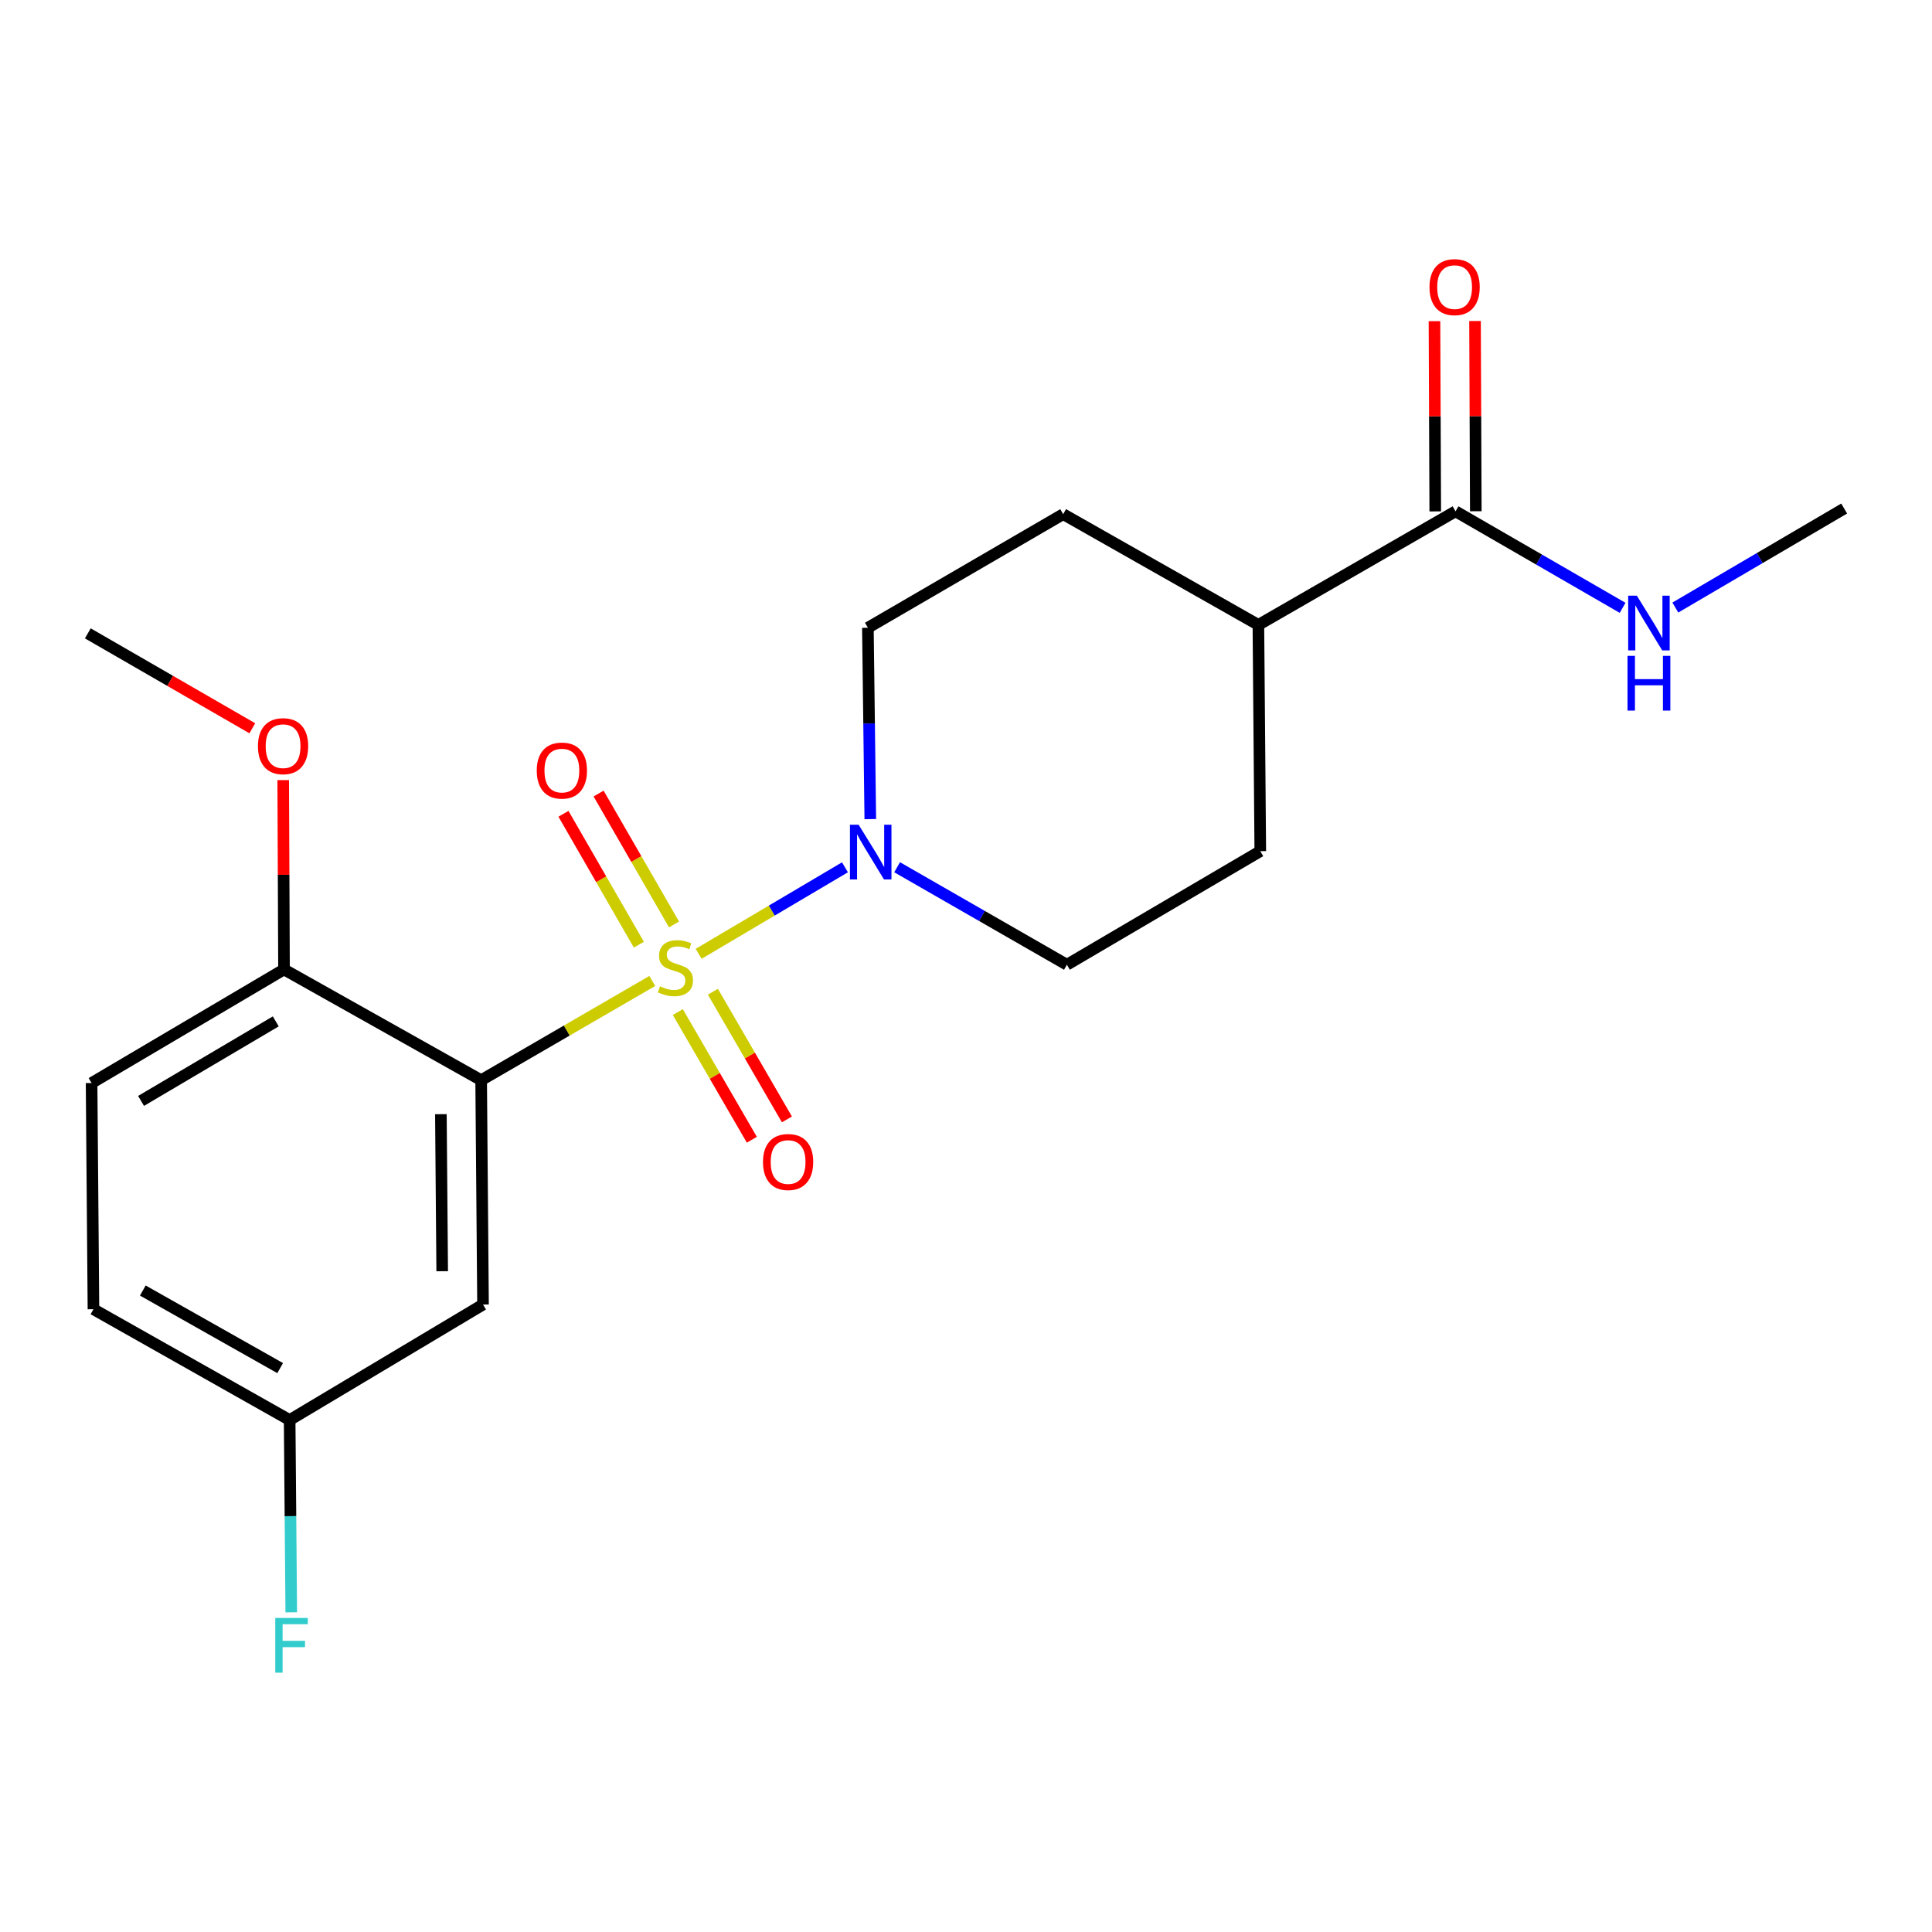 <?xml version='1.0' encoding='iso-8859-1'?>
<svg version='1.1' baseProfile='full'
              xmlns='http://www.w3.org/2000/svg'
                      xmlns:rdkit='http://www.rdkit.org/xml'
                      xmlns:xlink='http://www.w3.org/1999/xlink'
                  xml:space='preserve'
width='1000px' height='1000px' viewBox='0 0 1000 1000'>
<!-- END OF HEADER -->
<rect style='opacity:1.0;fill:#FFFFFF;stroke:none' width='1000' height='1000' x='0' y='0'> </rect>
<path class='bond-0' d='M 337.618,507.746 L 293.332,533.428' style='fill:none;fill-rule:evenodd;stroke:#CCCC00;stroke-width:6px;stroke-linecap:butt;stroke-linejoin:miter;stroke-opacity:1' />
<path class='bond-0' d='M 293.332,533.428 L 249.045,559.109' style='fill:none;fill-rule:evenodd;stroke:#000000;stroke-width:6px;stroke-linecap:butt;stroke-linejoin:miter;stroke-opacity:1' />
<path class='bond-1' d='M 361.62,493.691 L 399.485,471.303' style='fill:none;fill-rule:evenodd;stroke:#CCCC00;stroke-width:6px;stroke-linecap:butt;stroke-linejoin:miter;stroke-opacity:1' />
<path class='bond-1' d='M 399.485,471.303 L 437.35,448.915' style='fill:none;fill-rule:evenodd;stroke:#0000FF;stroke-width:6px;stroke-linecap:butt;stroke-linejoin:miter;stroke-opacity:1' />
<path class='bond-4' d='M 348.867,478.493 L 329.35,444.617' style='fill:none;fill-rule:evenodd;stroke:#CCCC00;stroke-width:6px;stroke-linecap:butt;stroke-linejoin:miter;stroke-opacity:1' />
<path class='bond-4' d='M 329.35,444.617 L 309.833,410.74' style='fill:none;fill-rule:evenodd;stroke:#FF0000;stroke-width:6px;stroke-linecap:butt;stroke-linejoin:miter;stroke-opacity:1' />
<path class='bond-4' d='M 330.68,488.971 L 311.164,455.094' style='fill:none;fill-rule:evenodd;stroke:#CCCC00;stroke-width:6px;stroke-linecap:butt;stroke-linejoin:miter;stroke-opacity:1' />
<path class='bond-4' d='M 311.164,455.094 L 291.647,421.217' style='fill:none;fill-rule:evenodd;stroke:#FF0000;stroke-width:6px;stroke-linecap:butt;stroke-linejoin:miter;stroke-opacity:1' />
<path class='bond-5' d='M 350.837,523.846 L 369.993,556.888' style='fill:none;fill-rule:evenodd;stroke:#CCCC00;stroke-width:6px;stroke-linecap:butt;stroke-linejoin:miter;stroke-opacity:1' />
<path class='bond-5' d='M 369.993,556.888 L 389.15,589.929' style='fill:none;fill-rule:evenodd;stroke:#FF0000;stroke-width:6px;stroke-linecap:butt;stroke-linejoin:miter;stroke-opacity:1' />
<path class='bond-5' d='M 368.995,513.319 L 388.151,546.36' style='fill:none;fill-rule:evenodd;stroke:#CCCC00;stroke-width:6px;stroke-linecap:butt;stroke-linejoin:miter;stroke-opacity:1' />
<path class='bond-5' d='M 388.151,546.36 L 407.307,579.402' style='fill:none;fill-rule:evenodd;stroke:#FF0000;stroke-width:6px;stroke-linecap:butt;stroke-linejoin:miter;stroke-opacity:1' />
<path class='bond-2' d='M 249.045,559.109 L 250.013,675.223' style='fill:none;fill-rule:evenodd;stroke:#000000;stroke-width:6px;stroke-linecap:butt;stroke-linejoin:miter;stroke-opacity:1' />
<path class='bond-2' d='M 228.202,576.701 L 228.88,657.981' style='fill:none;fill-rule:evenodd;stroke:#000000;stroke-width:6px;stroke-linecap:butt;stroke-linejoin:miter;stroke-opacity:1' />
<path class='bond-6' d='M 249.045,559.109 L 147.005,501.775' style='fill:none;fill-rule:evenodd;stroke:#000000;stroke-width:6px;stroke-linecap:butt;stroke-linejoin:miter;stroke-opacity:1' />
<path class='bond-7' d='M 464.344,448.885 L 508.285,474.117' style='fill:none;fill-rule:evenodd;stroke:#0000FF;stroke-width:6px;stroke-linecap:butt;stroke-linejoin:miter;stroke-opacity:1' />
<path class='bond-7' d='M 508.285,474.117 L 552.227,499.35' style='fill:none;fill-rule:evenodd;stroke:#000000;stroke-width:6px;stroke-linecap:butt;stroke-linejoin:miter;stroke-opacity:1' />
<path class='bond-8' d='M 450.462,423.973 L 449.841,374.448' style='fill:none;fill-rule:evenodd;stroke:#0000FF;stroke-width:6px;stroke-linecap:butt;stroke-linejoin:miter;stroke-opacity:1' />
<path class='bond-8' d='M 449.841,374.448 L 449.219,324.922' style='fill:none;fill-rule:evenodd;stroke:#000000;stroke-width:6px;stroke-linecap:butt;stroke-linejoin:miter;stroke-opacity:1' />
<path class='bond-14' d='M 250.013,675.223 L 149.92,735.006' style='fill:none;fill-rule:evenodd;stroke:#000000;stroke-width:6px;stroke-linecap:butt;stroke-linejoin:miter;stroke-opacity:1' />
<path class='bond-3' d='M 753.38,264.661 L 651.34,323.441' style='fill:none;fill-rule:evenodd;stroke:#000000;stroke-width:6px;stroke-linecap:butt;stroke-linejoin:miter;stroke-opacity:1' />
<path class='bond-10' d='M 763.875,264.618 L 763.672,215.386' style='fill:none;fill-rule:evenodd;stroke:#000000;stroke-width:6px;stroke-linecap:butt;stroke-linejoin:miter;stroke-opacity:1' />
<path class='bond-10' d='M 763.672,215.386 L 763.469,166.155' style='fill:none;fill-rule:evenodd;stroke:#FF0000;stroke-width:6px;stroke-linecap:butt;stroke-linejoin:miter;stroke-opacity:1' />
<path class='bond-10' d='M 742.886,264.704 L 742.683,215.473' style='fill:none;fill-rule:evenodd;stroke:#000000;stroke-width:6px;stroke-linecap:butt;stroke-linejoin:miter;stroke-opacity:1' />
<path class='bond-10' d='M 742.683,215.473 L 742.481,166.242' style='fill:none;fill-rule:evenodd;stroke:#FF0000;stroke-width:6px;stroke-linecap:butt;stroke-linejoin:miter;stroke-opacity:1' />
<path class='bond-15' d='M 753.38,264.661 L 796.618,289.636' style='fill:none;fill-rule:evenodd;stroke:#000000;stroke-width:6px;stroke-linecap:butt;stroke-linejoin:miter;stroke-opacity:1' />
<path class='bond-15' d='M 796.618,289.636 L 839.855,314.612' style='fill:none;fill-rule:evenodd;stroke:#0000FF;stroke-width:6px;stroke-linecap:butt;stroke-linejoin:miter;stroke-opacity:1' />
<path class='bond-13' d='M 147.005,501.775 L 47.402,560.579' style='fill:none;fill-rule:evenodd;stroke:#000000;stroke-width:6px;stroke-linecap:butt;stroke-linejoin:miter;stroke-opacity:1' />
<path class='bond-13' d='M 142.735,528.67 L 73.013,569.832' style='fill:none;fill-rule:evenodd;stroke:#000000;stroke-width:6px;stroke-linecap:butt;stroke-linejoin:miter;stroke-opacity:1' />
<path class='bond-18' d='M 147.005,501.775 L 146.797,452.783' style='fill:none;fill-rule:evenodd;stroke:#000000;stroke-width:6px;stroke-linecap:butt;stroke-linejoin:miter;stroke-opacity:1' />
<path class='bond-18' d='M 146.797,452.783 L 146.59,403.79' style='fill:none;fill-rule:evenodd;stroke:#FF0000;stroke-width:6px;stroke-linecap:butt;stroke-linejoin:miter;stroke-opacity:1' />
<path class='bond-11' d='M 552.227,499.35 L 652.32,440.558' style='fill:none;fill-rule:evenodd;stroke:#000000;stroke-width:6px;stroke-linecap:butt;stroke-linejoin:miter;stroke-opacity:1' />
<path class='bond-12' d='M 449.219,324.922 L 550.303,266.13' style='fill:none;fill-rule:evenodd;stroke:#000000;stroke-width:6px;stroke-linecap:butt;stroke-linejoin:miter;stroke-opacity:1' />
<path class='bond-9' d='M 651.34,323.441 L 550.303,266.13' style='fill:none;fill-rule:evenodd;stroke:#000000;stroke-width:6px;stroke-linecap:butt;stroke-linejoin:miter;stroke-opacity:1' />
<path class='bond-21' d='M 651.34,323.441 L 652.32,440.558' style='fill:none;fill-rule:evenodd;stroke:#000000;stroke-width:6px;stroke-linecap:butt;stroke-linejoin:miter;stroke-opacity:1' />
<path class='bond-16' d='M 47.402,560.579 L 48.37,677.649' style='fill:none;fill-rule:evenodd;stroke:#000000;stroke-width:6px;stroke-linecap:butt;stroke-linejoin:miter;stroke-opacity:1' />
<path class='bond-17' d='M 149.92,735.006 L 150.338,784.771' style='fill:none;fill-rule:evenodd;stroke:#000000;stroke-width:6px;stroke-linecap:butt;stroke-linejoin:miter;stroke-opacity:1' />
<path class='bond-17' d='M 150.338,784.771 L 150.756,834.535' style='fill:none;fill-rule:evenodd;stroke:#33CCCC;stroke-width:6px;stroke-linecap:butt;stroke-linejoin:miter;stroke-opacity:1' />
<path class='bond-22' d='M 149.92,735.006 L 48.37,677.649' style='fill:none;fill-rule:evenodd;stroke:#000000;stroke-width:6px;stroke-linecap:butt;stroke-linejoin:miter;stroke-opacity:1' />
<path class='bond-22' d='M 145.01,708.128 L 73.924,667.977' style='fill:none;fill-rule:evenodd;stroke:#000000;stroke-width:6px;stroke-linecap:butt;stroke-linejoin:miter;stroke-opacity:1' />
<path class='bond-19' d='M 867.154,314.468 L 910.85,288.842' style='fill:none;fill-rule:evenodd;stroke:#0000FF;stroke-width:6px;stroke-linecap:butt;stroke-linejoin:miter;stroke-opacity:1' />
<path class='bond-19' d='M 910.85,288.842 L 954.545,263.215' style='fill:none;fill-rule:evenodd;stroke:#000000;stroke-width:6px;stroke-linecap:butt;stroke-linejoin:miter;stroke-opacity:1' />
<path class='bond-20' d='M 130.598,376.955 L 88.026,352.39' style='fill:none;fill-rule:evenodd;stroke:#FF0000;stroke-width:6px;stroke-linecap:butt;stroke-linejoin:miter;stroke-opacity:1' />
<path class='bond-20' d='M 88.026,352.39 L 45.455,327.825' style='fill:none;fill-rule:evenodd;stroke:#000000;stroke-width:6px;stroke-linecap:butt;stroke-linejoin:miter;stroke-opacity:1' />
<path  class='atom-0' d='M 341.604 510.516
Q 341.924 510.636, 343.244 511.196
Q 344.564 511.756, 346.004 512.116
Q 347.484 512.436, 348.924 512.436
Q 351.604 512.436, 353.164 511.156
Q 354.724 509.836, 354.724 507.556
Q 354.724 505.996, 353.924 505.036
Q 353.164 504.076, 351.964 503.556
Q 350.764 503.036, 348.764 502.436
Q 346.244 501.676, 344.724 500.956
Q 343.244 500.236, 342.164 498.716
Q 341.124 497.196, 341.124 494.636
Q 341.124 491.076, 343.524 488.876
Q 345.964 486.676, 350.764 486.676
Q 354.044 486.676, 357.764 488.236
L 356.844 491.316
Q 353.444 489.916, 350.884 489.916
Q 348.124 489.916, 346.604 491.076
Q 345.084 492.196, 345.124 494.156
Q 345.124 495.676, 345.884 496.596
Q 346.684 497.516, 347.804 498.036
Q 348.964 498.556, 350.884 499.156
Q 353.444 499.956, 354.964 500.756
Q 356.484 501.556, 357.564 503.196
Q 358.684 504.796, 358.684 507.556
Q 358.684 511.476, 356.044 513.596
Q 353.444 515.676, 349.084 515.676
Q 346.564 515.676, 344.644 515.116
Q 342.764 514.596, 340.524 513.676
L 341.604 510.516
' fill='#CCCC00'/>
<path  class='atom-2' d='M 444.417 426.876
L 453.697 441.876
Q 454.617 443.356, 456.097 446.036
Q 457.577 448.716, 457.657 448.876
L 457.657 426.876
L 461.417 426.876
L 461.417 455.196
L 457.537 455.196
L 447.577 438.796
Q 446.417 436.876, 445.177 434.676
Q 443.977 432.476, 443.617 431.796
L 443.617 455.196
L 439.937 455.196
L 439.937 426.876
L 444.417 426.876
' fill='#0000FF'/>
<path  class='atom-5' d='M 277.824 398.847
Q 277.824 392.047, 281.184 388.247
Q 284.544 384.447, 290.824 384.447
Q 297.104 384.447, 300.464 388.247
Q 303.824 392.047, 303.824 398.847
Q 303.824 405.727, 300.424 409.647
Q 297.024 413.527, 290.824 413.527
Q 284.584 413.527, 281.184 409.647
Q 277.824 405.767, 277.824 398.847
M 290.824 410.327
Q 295.144 410.327, 297.464 407.447
Q 299.824 404.527, 299.824 398.847
Q 299.824 393.287, 297.464 390.487
Q 295.144 387.647, 290.824 387.647
Q 286.504 387.647, 284.144 390.447
Q 281.824 393.247, 281.824 398.847
Q 281.824 404.567, 284.144 407.447
Q 286.504 410.327, 290.824 410.327
' fill='#FF0000'/>
<path  class='atom-6' d='M 394.918 601.458
Q 394.918 594.658, 398.278 590.858
Q 401.638 587.058, 407.918 587.058
Q 414.198 587.058, 417.558 590.858
Q 420.918 594.658, 420.918 601.458
Q 420.918 608.338, 417.518 612.258
Q 414.118 616.138, 407.918 616.138
Q 401.678 616.138, 398.278 612.258
Q 394.918 608.378, 394.918 601.458
M 407.918 612.938
Q 412.238 612.938, 414.558 610.058
Q 416.918 607.138, 416.918 601.458
Q 416.918 595.898, 414.558 593.098
Q 412.238 590.258, 407.918 590.258
Q 403.598 590.258, 401.238 593.058
Q 398.918 595.858, 398.918 601.458
Q 398.918 607.178, 401.238 610.058
Q 403.598 612.938, 407.918 612.938
' fill='#FF0000'/>
<path  class='atom-11' d='M 739.902 148.615
Q 739.902 141.815, 743.262 138.015
Q 746.622 134.215, 752.902 134.215
Q 759.182 134.215, 762.542 138.015
Q 765.902 141.815, 765.902 148.615
Q 765.902 155.495, 762.502 159.415
Q 759.102 163.295, 752.902 163.295
Q 746.662 163.295, 743.262 159.415
Q 739.902 155.535, 739.902 148.615
M 752.902 160.095
Q 757.222 160.095, 759.542 157.215
Q 761.902 154.295, 761.902 148.615
Q 761.902 143.055, 759.542 140.255
Q 757.222 137.415, 752.902 137.415
Q 748.582 137.415, 746.222 140.215
Q 743.902 143.015, 743.902 148.615
Q 743.902 154.335, 746.222 157.215
Q 748.582 160.095, 752.902 160.095
' fill='#FF0000'/>
<path  class='atom-16' d='M 847.225 308.325
L 856.505 323.325
Q 857.425 324.805, 858.905 327.485
Q 860.385 330.165, 860.465 330.325
L 860.465 308.325
L 864.225 308.325
L 864.225 336.645
L 860.345 336.645
L 850.385 320.245
Q 849.225 318.325, 847.985 316.125
Q 846.785 313.925, 846.425 313.245
L 846.425 336.645
L 842.745 336.645
L 842.745 308.325
L 847.225 308.325
' fill='#0000FF'/>
<path  class='atom-16' d='M 842.405 339.477
L 846.245 339.477
L 846.245 351.517
L 860.725 351.517
L 860.725 339.477
L 864.565 339.477
L 864.565 367.797
L 860.725 367.797
L 860.725 354.717
L 846.245 354.717
L 846.245 367.797
L 842.405 367.797
L 842.405 339.477
' fill='#0000FF'/>
<path  class='atom-18' d='M 142.479 837.45
L 159.319 837.45
L 159.319 840.69
L 146.279 840.69
L 146.279 849.29
L 157.879 849.29
L 157.879 852.57
L 146.279 852.57
L 146.279 865.77
L 142.479 865.77
L 142.479 837.45
' fill='#33CCCC'/>
<path  class='atom-19' d='M 133.515 386.219
Q 133.515 379.419, 136.875 375.619
Q 140.235 371.819, 146.515 371.819
Q 152.795 371.819, 156.155 375.619
Q 159.515 379.419, 159.515 386.219
Q 159.515 393.099, 156.115 397.019
Q 152.715 400.899, 146.515 400.899
Q 140.275 400.899, 136.875 397.019
Q 133.515 393.139, 133.515 386.219
M 146.515 397.699
Q 150.835 397.699, 153.155 394.819
Q 155.515 391.899, 155.515 386.219
Q 155.515 380.659, 153.155 377.859
Q 150.835 375.019, 146.515 375.019
Q 142.195 375.019, 139.835 377.819
Q 137.515 380.619, 137.515 386.219
Q 137.515 391.939, 139.835 394.819
Q 142.195 397.699, 146.515 397.699
' fill='#FF0000'/>
</svg>
